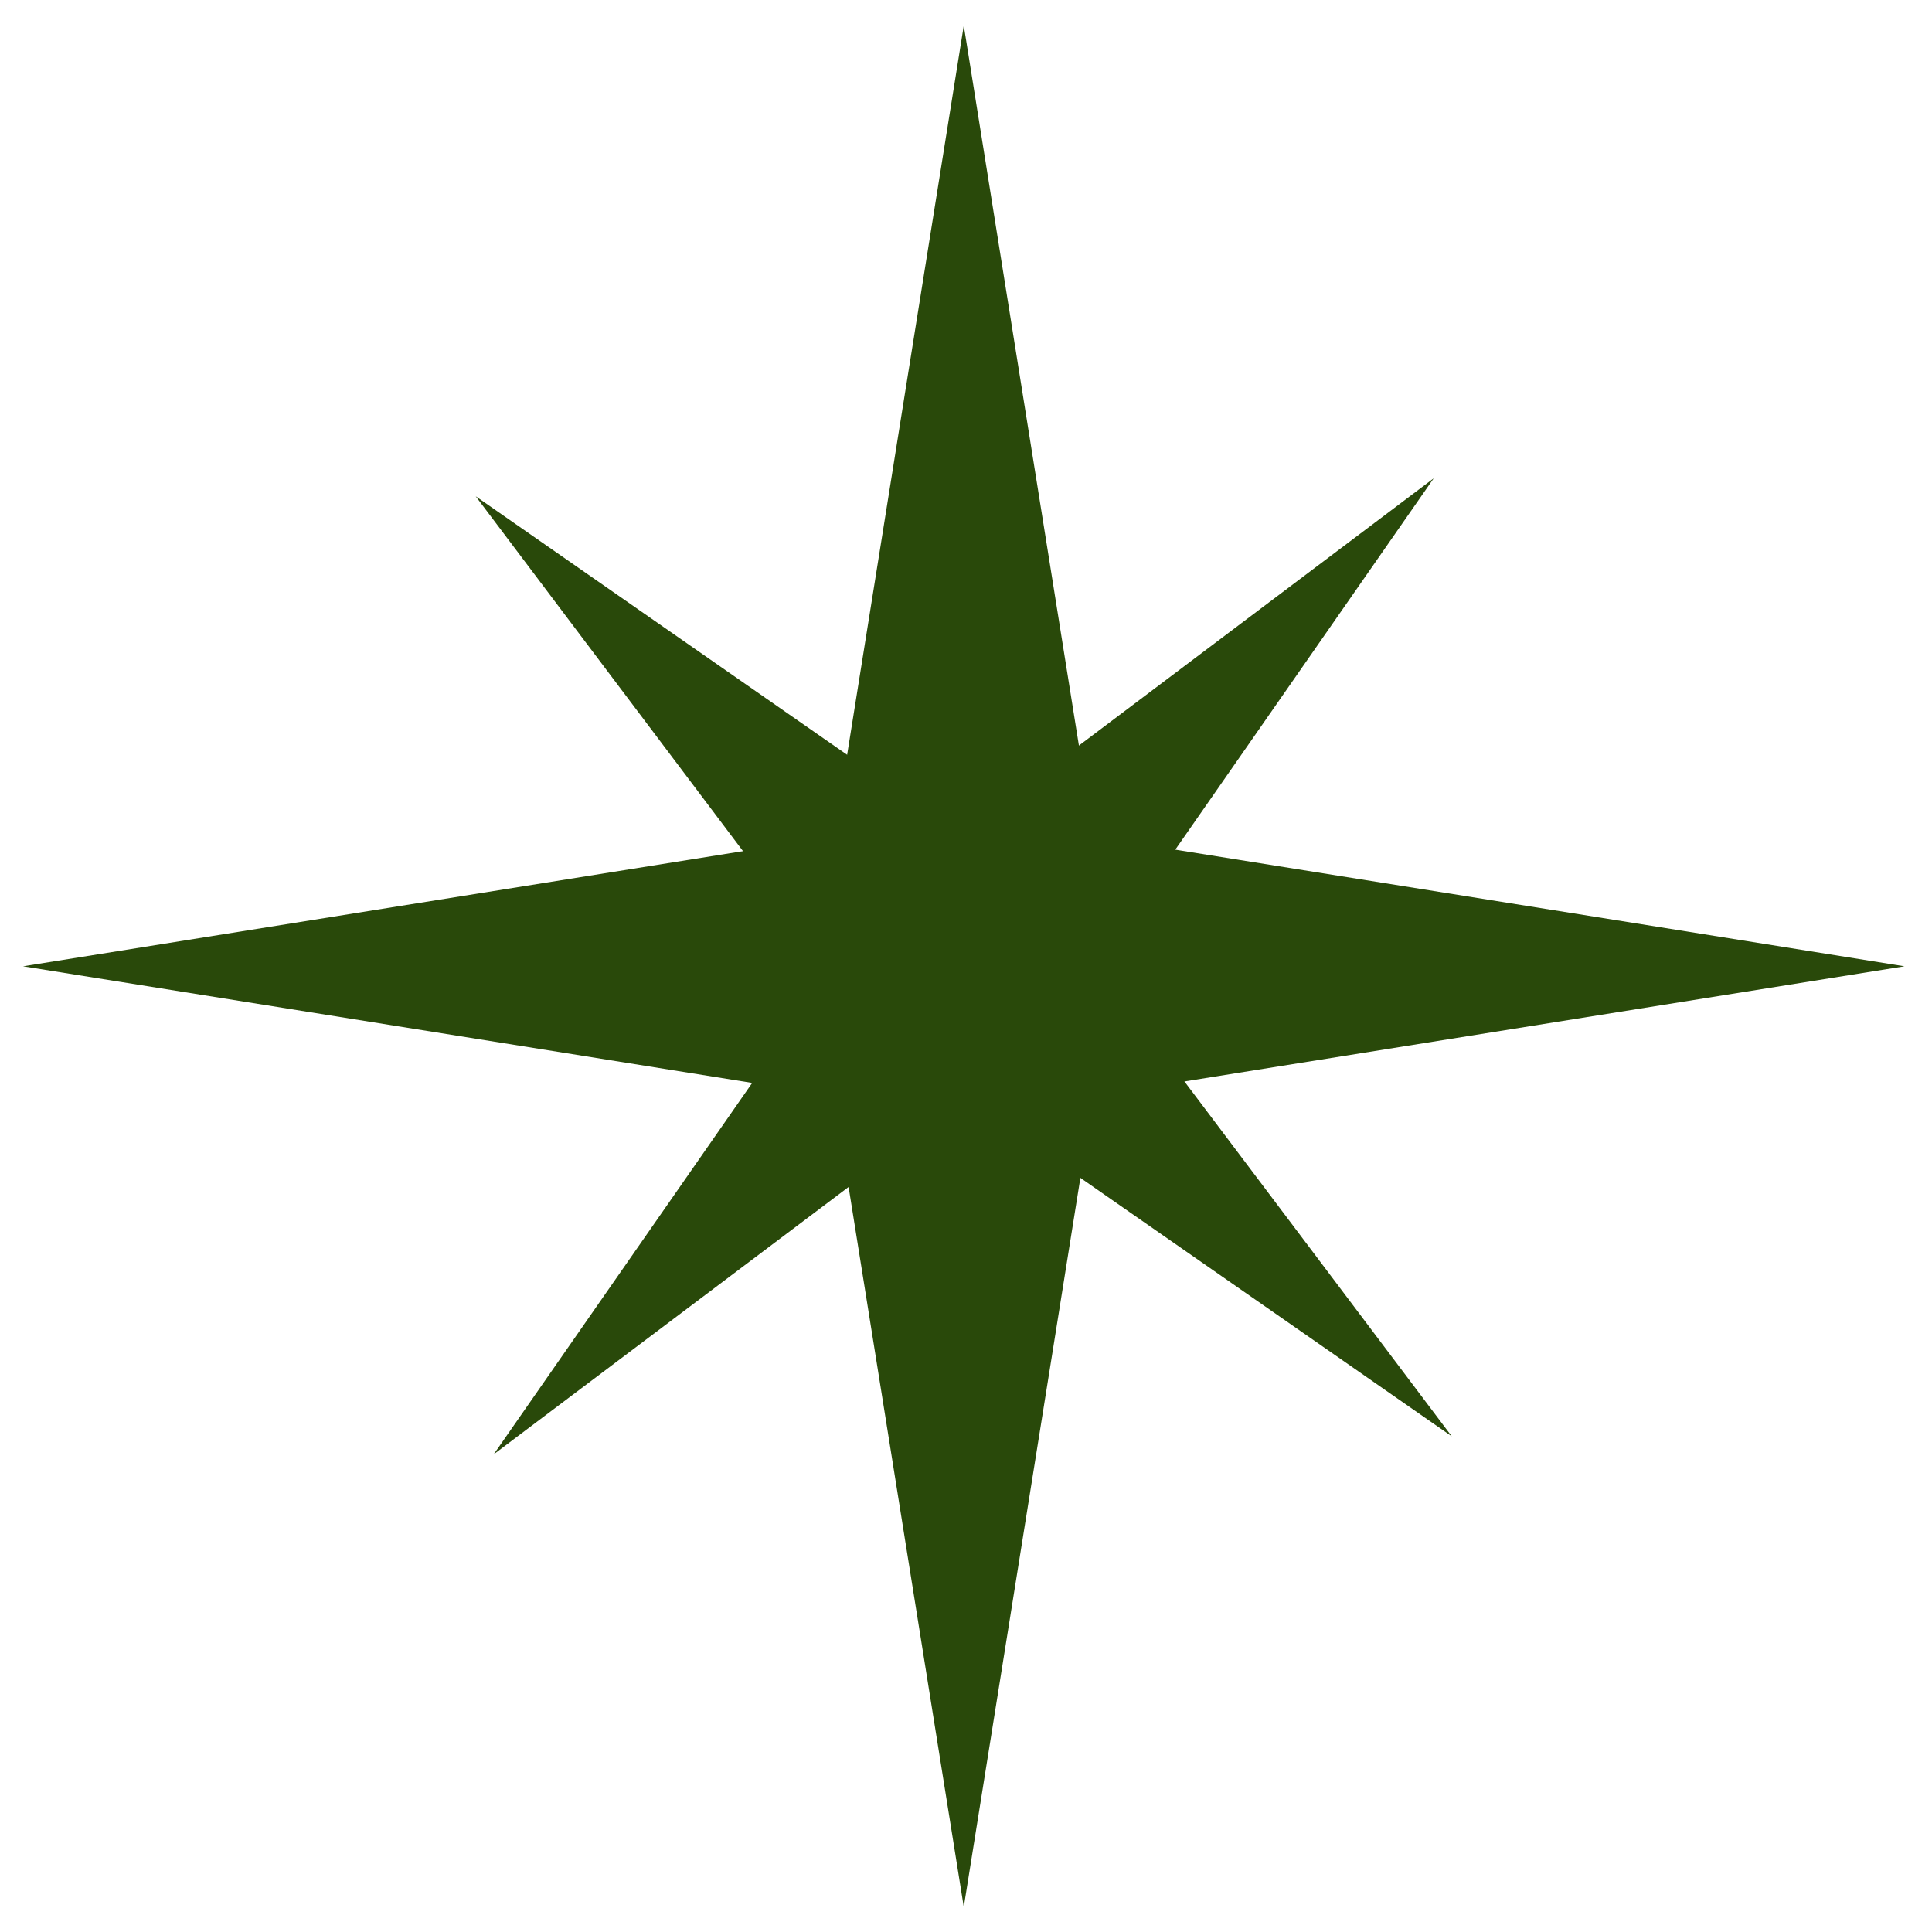 <?xml version="1.0" encoding="UTF-8"?> <svg xmlns="http://www.w3.org/2000/svg" width="91" height="91" viewBox="0 0 91 91" fill="none"> <path d="M45.395 1.205L51.504 39.404L89.703 45.514L51.504 51.623L45.395 89.823L39.285 51.623L1.086 45.514L39.285 39.404L45.395 1.205Z" fill="#29490A"></path> <path d="M22.406 23.375L45.276 39.292L67.532 22.527L51.615 45.397L68.38 67.653L45.51 51.736L23.254 68.501L39.171 45.631L22.406 23.375Z" fill="#29490A"></path> </svg> 
